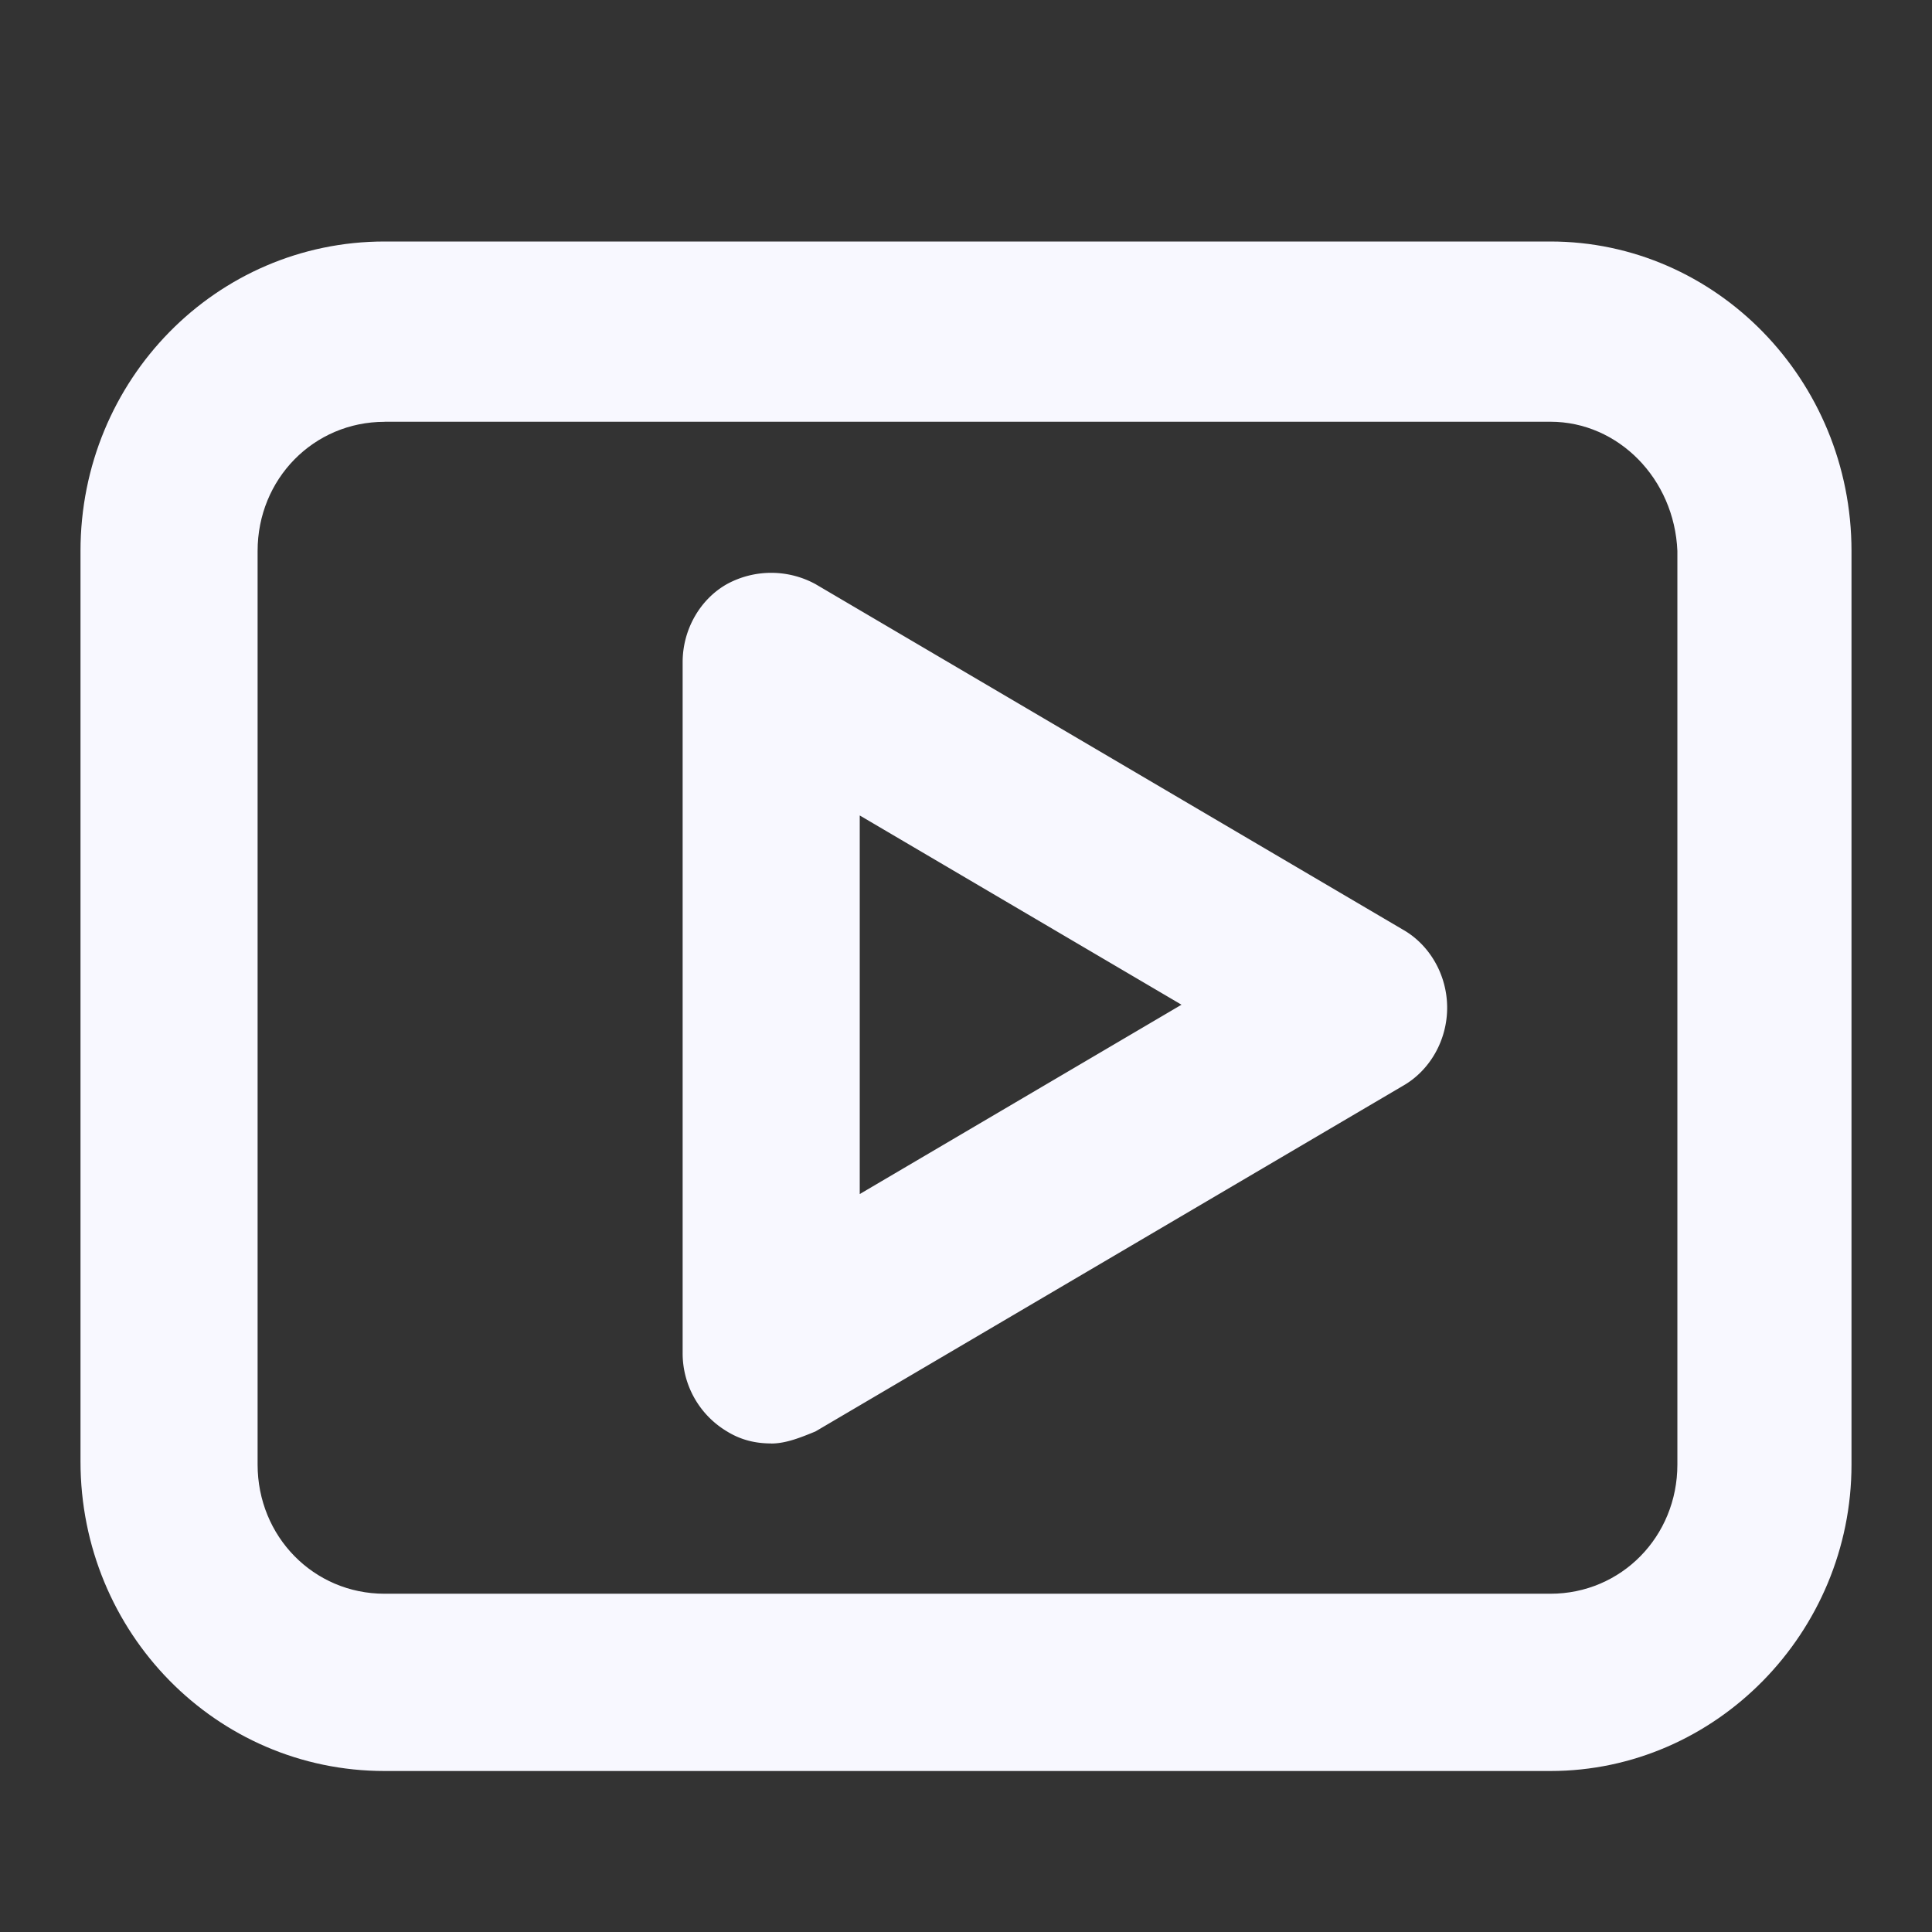 <?xml version="1.0" standalone="no"?><!DOCTYPE svg PUBLIC "-//W3C//DTD SVG 1.1//EN" "http://www.w3.org/Graphics/SVG/1.1/DTD/svg11.dtd"><svg t="1730356575081" class="icon" viewBox="0 0 1024 1024" version="1.1" xmlns="http://www.w3.org/2000/svg" p-id="9870" xmlns:xlink="http://www.w3.org/1999/xlink" width="32" height="32"><rect x="0" y="0" width="1024" height="1024" fill="#333333" stroke="none"/><path d="M408.747 765.056c-7.808 0-15.659-1.579-23.467-6.4a48.213 48.213 0 0 1-23.467-41.387V350.976c0-17.493 9.387-33.451 23.467-41.387a49.067 49.067 0 0 1 46.933 0l311.339 183.125c14.08 7.979 23.467 23.893 23.467 41.387 0 17.536-9.387 33.451-23.467 41.429l-311.339 183.168c-7.808 3.2-15.659 6.4-23.467 6.4z m46.933-332.843v200.661l170.539-100.352-170.539-100.309z" fill="#F8F8FF" p-id="9871"></path><path d="M821.76 938.667H203.819C114.645 938.667 42.667 865.408 42.667 774.613V292.053C42.667 201.259 114.645 128 203.819 128H821.76C909.355 128 981.333 201.259 981.333 292.053v484.181C981.333 865.365 909.355 938.667 821.76 938.667zM203.819 223.573c-37.547 0-67.285 30.251-67.285 68.48v484.181c0 38.187 29.739 68.48 67.285 68.48H821.76c37.547 0 67.285-30.293 67.285-68.48V292.011c-1.579-38.229-31.317-68.48-67.285-68.48H203.819z" fill="#F8F8FF" p-id="9872"></path></svg>